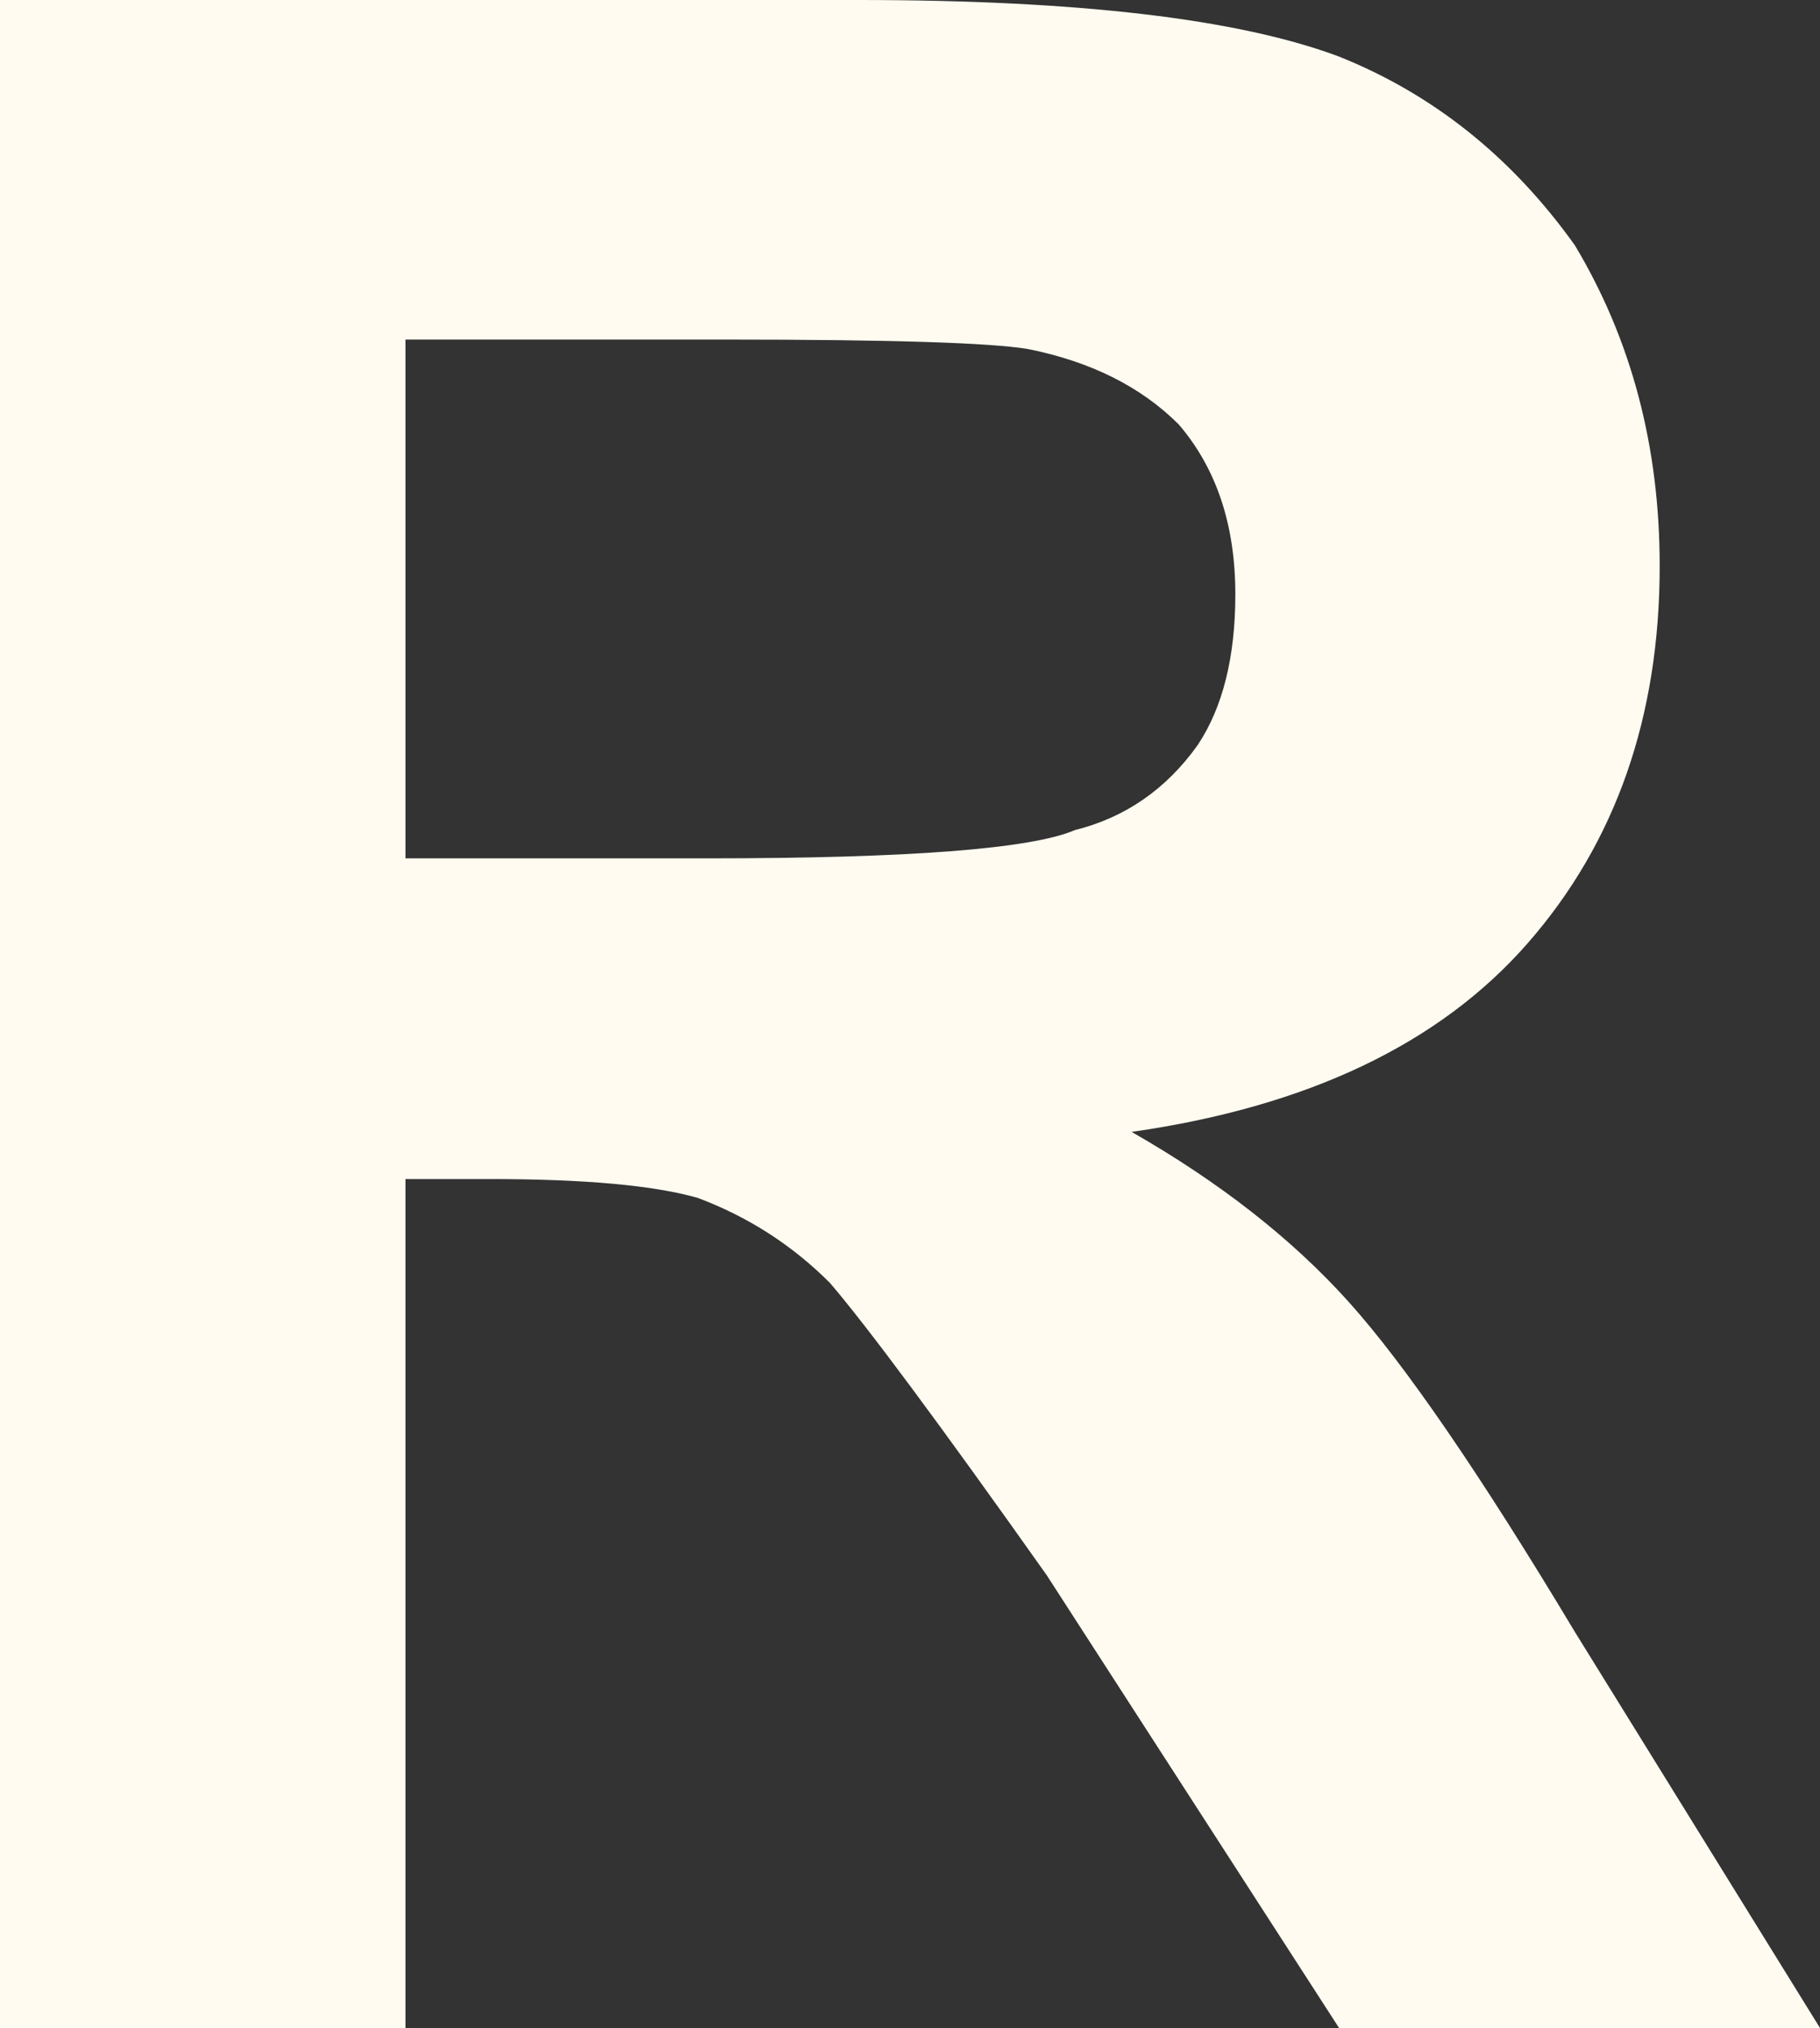 <?xml version="1.0" encoding="UTF-8" standalone="no"?>
<svg xmlns:xlink="http://www.w3.org/1999/xlink" height="10.75px" width="9.65px" xmlns="http://www.w3.org/2000/svg">
  <rect width="100%" height="100%" fill="#333333" stroke="none"/>
  <g transform="matrix(1.0, 0.0, 0.0, 1.0, 4.8, 5.4)">
    <path d="M-4.8 5.35 L-4.8 -5.4 -0.25 -5.4 Q1.5 -5.4 2.3 -5.1 3.05 -4.8 3.55 -4.1 4.0 -3.35 4.0 -2.4 4.0 -1.2 3.3 -0.4 2.6 0.4 1.2 0.6 1.9 1.0 2.35 1.5 2.8 2.0 3.55 3.25 L4.85 5.35 2.3 5.35 0.75 2.95 Q-0.1 1.75 -0.4 1.4 -0.7 1.1 -1.1 0.95 -1.45 0.85 -2.2 0.85 L-2.65 0.85 -2.65 5.35 -4.8 5.35 M-2.65 -0.85 L-1.05 -0.85 Q0.55 -0.85 0.9 -1.0 1.3 -1.1 1.55 -1.45 1.75 -1.75 1.75 -2.25 1.75 -2.8 1.45 -3.15 1.15 -3.45 0.65 -3.55 0.35 -3.6 -0.95 -3.6 L-2.65 -3.6 -2.65 -0.85" fill="#fffbf0" fill-rule="evenodd" stroke="none"/>
  </g>
</svg>
